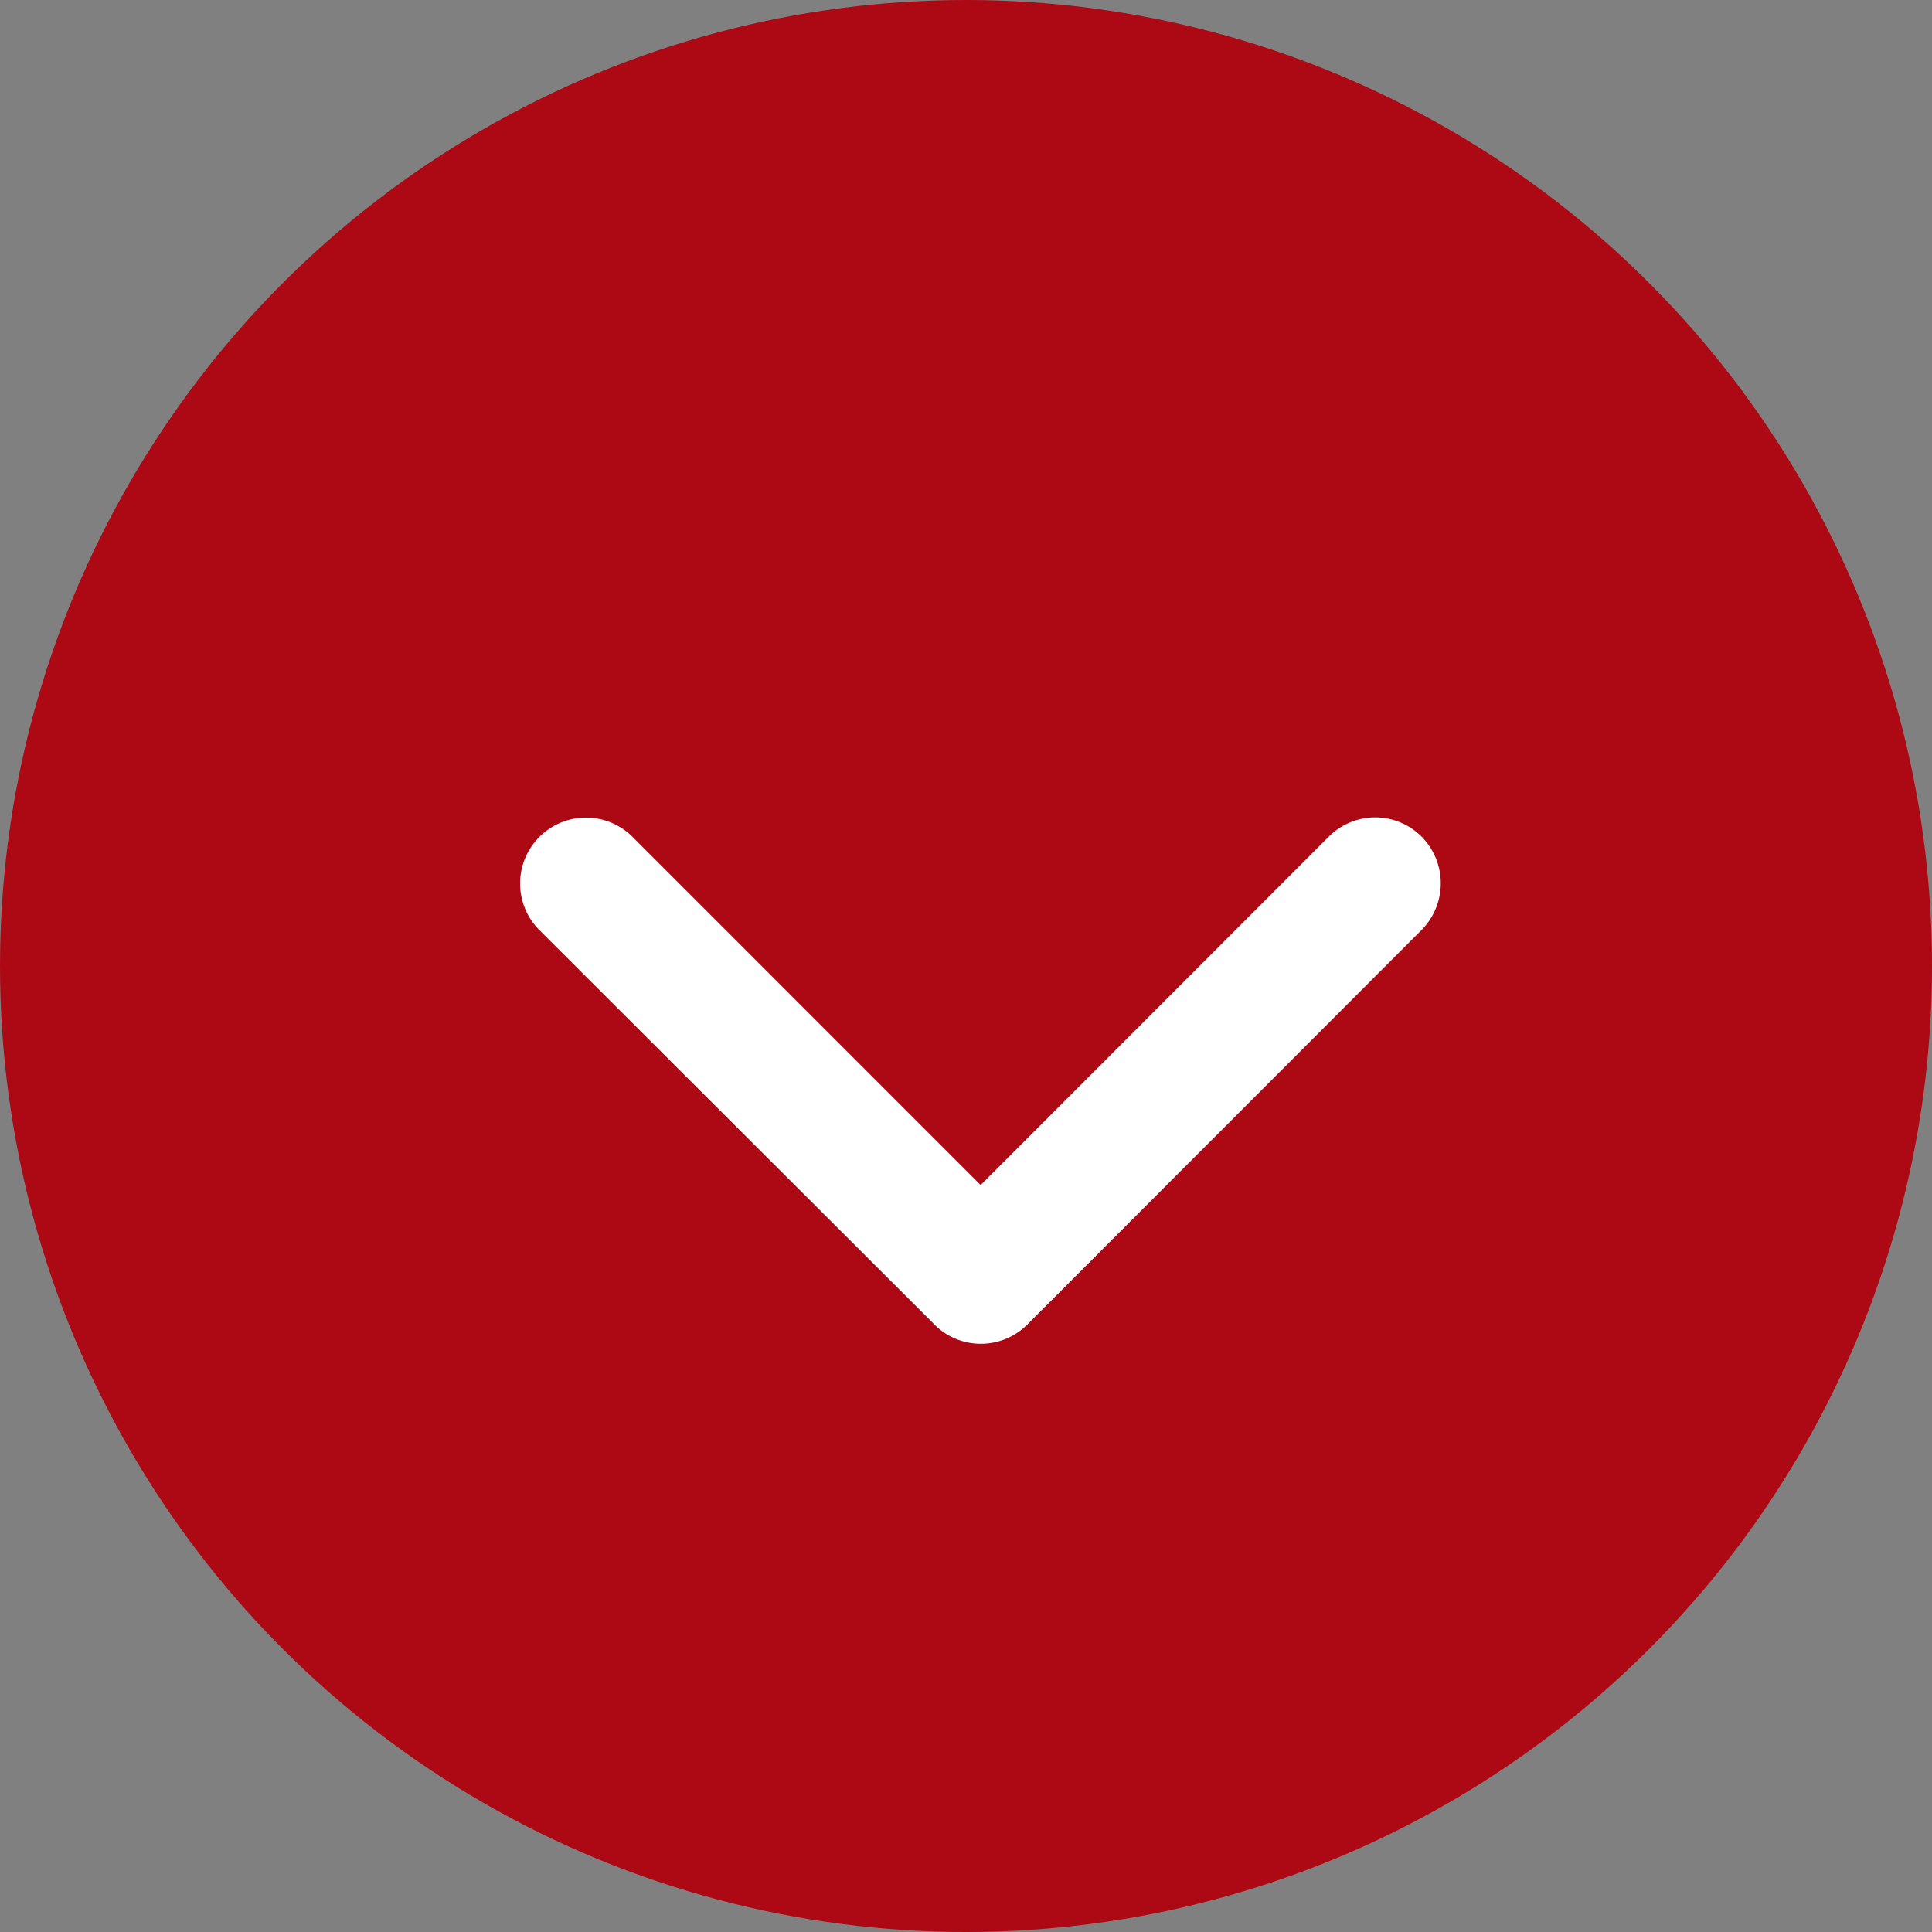 <svg height="26" viewBox="0 0 26 26" width="26" xmlns="http://www.w3.org/2000/svg"><rect x="0" y="0" width="26" height="26" fill="#808080" stroke="none"/><circle cx="13" cy="13" fill="#ac0914" r="13"/><path d="m12.384 16.195 4.685-4.688a.882.882 0 0 1 1.25 0 .893.893 0 0 1 0 1.254l-5.308 5.312a.884.884 0 0 1 -1.221.026l-5.344-5.335a.886.886 0 0 1 1.254-1.254z" fill="#fff" transform="translate(.813 -.247)"/></svg>